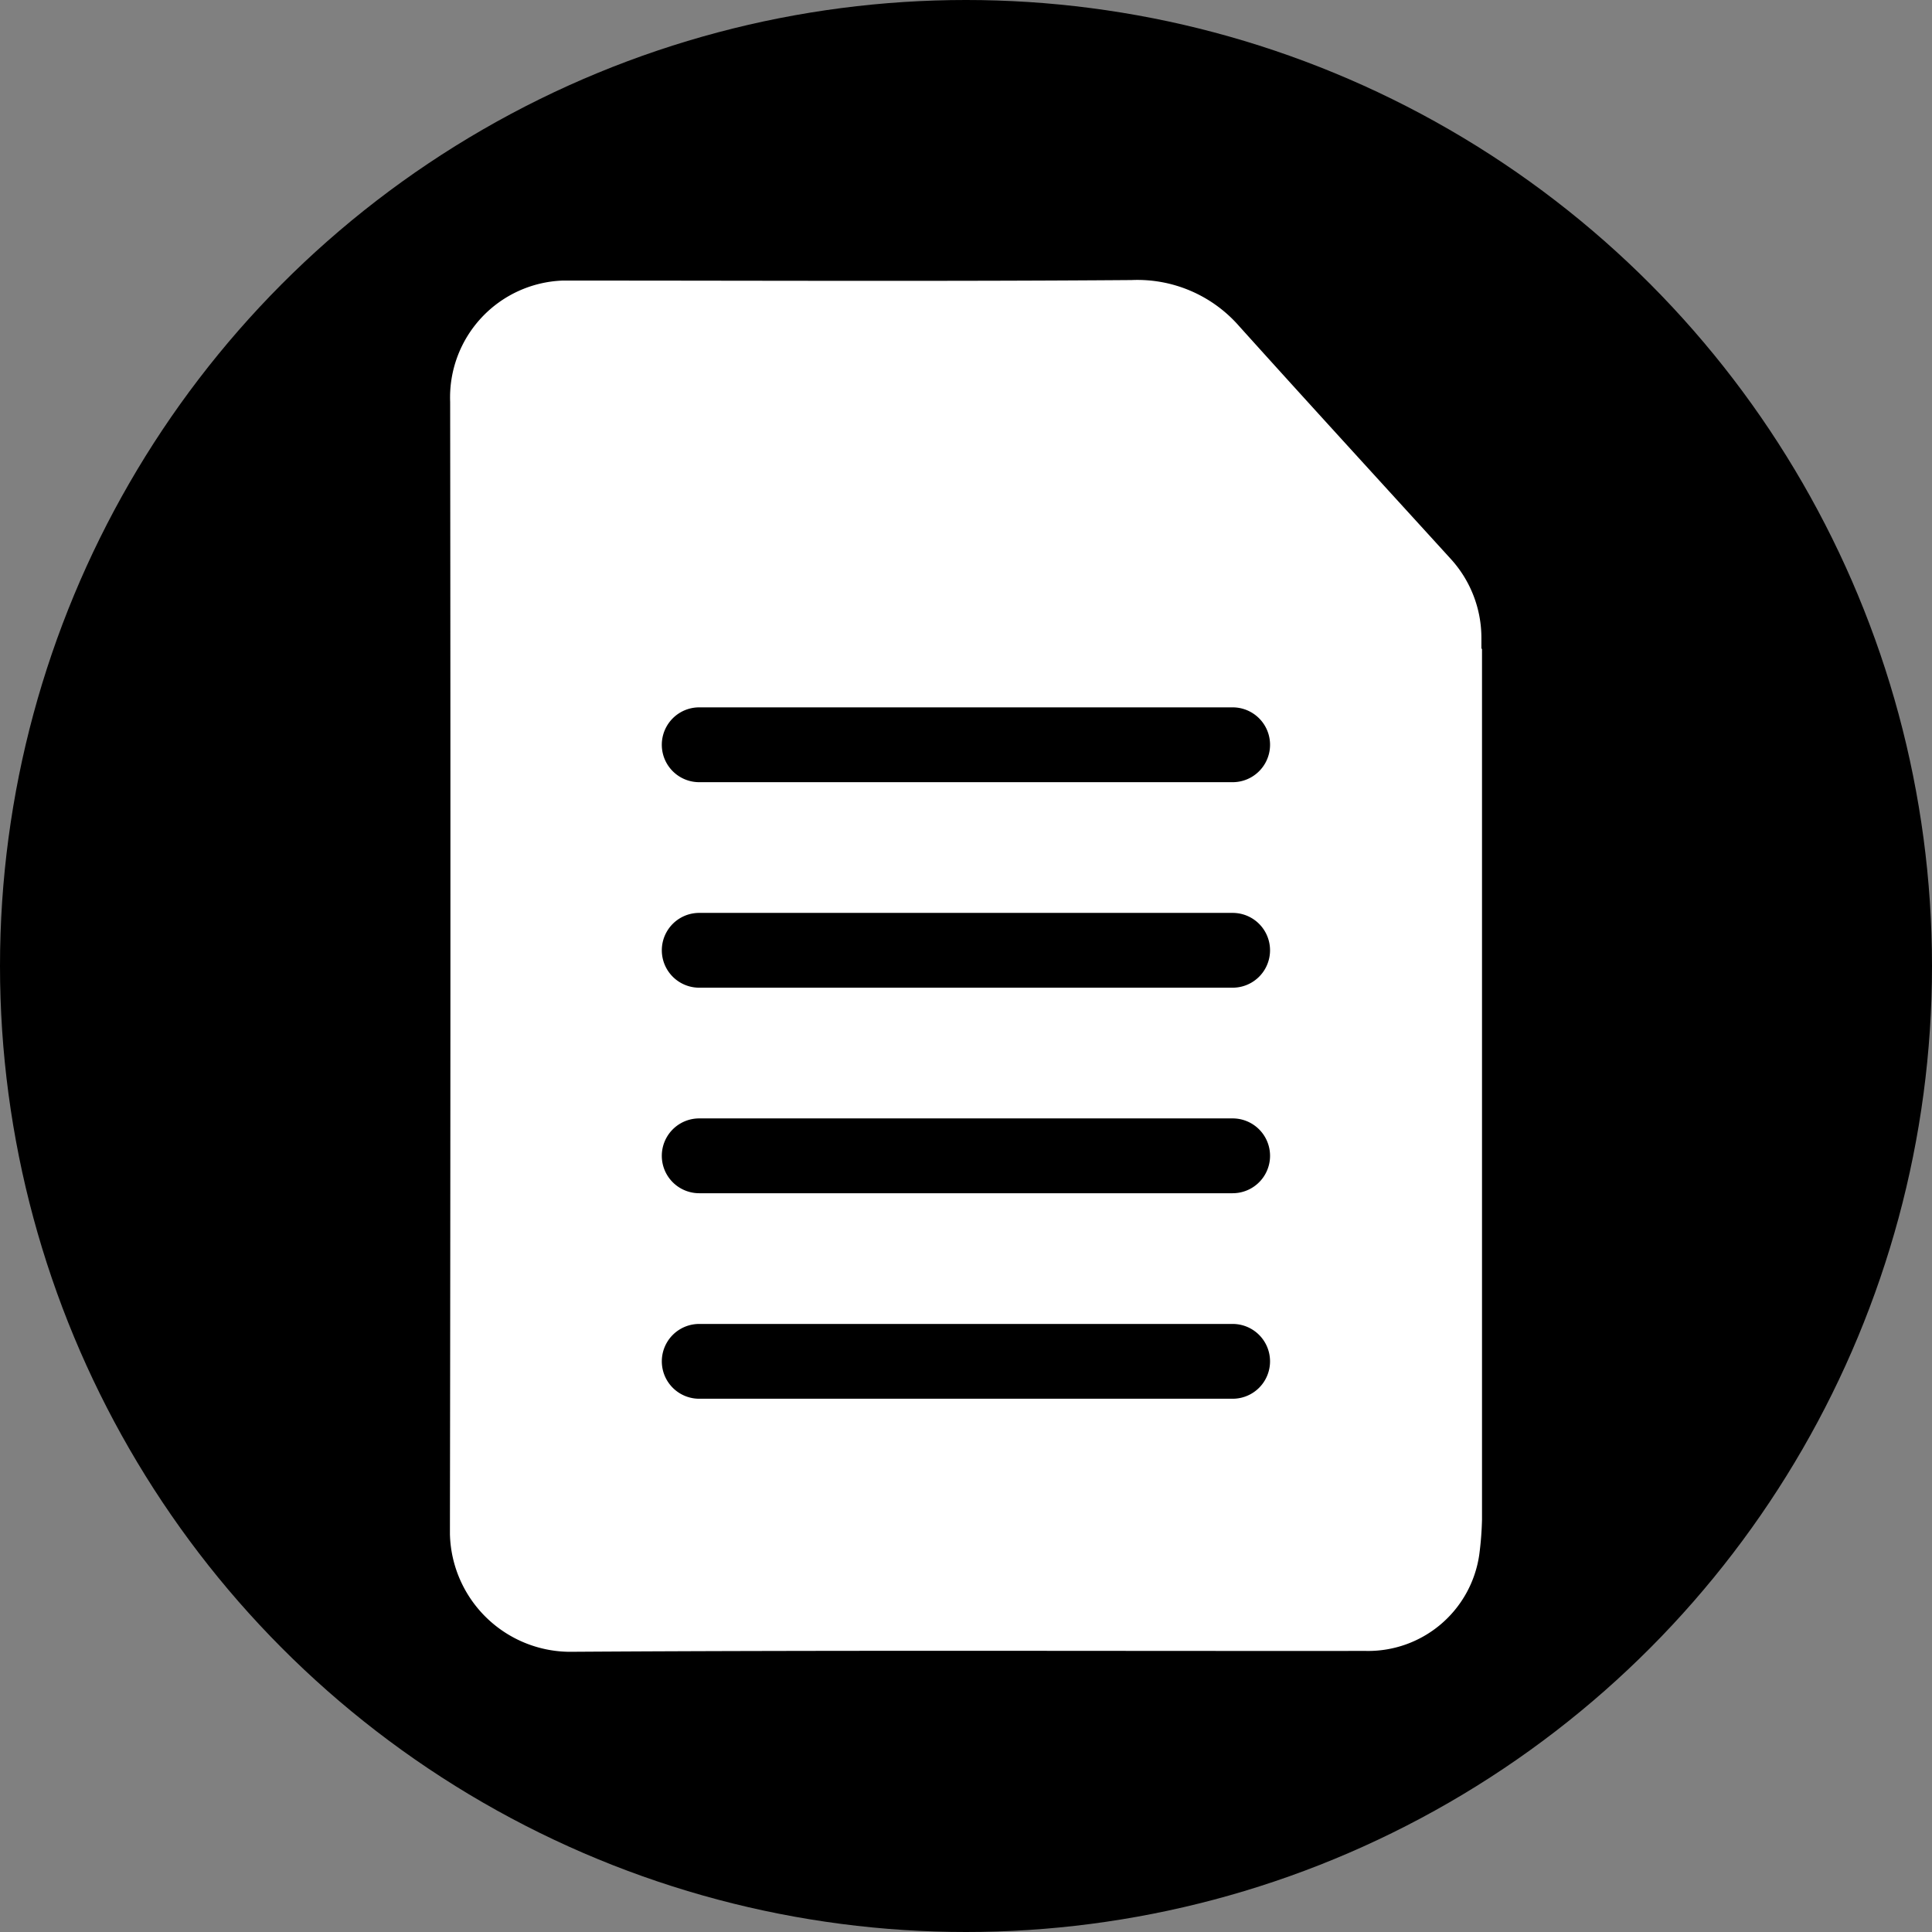 <svg xmlns="http://www.w3.org/2000/svg" xmlns:xlink="http://www.w3.org/1999/xlink" width="70" height="70" viewBox="0 0 70 70">
  <rect x="0" y="0" width="70" height="70" fill="#808080" stroke="none"/>
  <defs>
    <clipPath id="clip-path">
      <rect id="Rectangle_732" data-name="Rectangle 732" width="37.396" height="49.705" fill="none"/>
    </clipPath>
  </defs>
  <g id="Icon" transform="translate(-94 -1658)">
    <circle id="Ellipse_1" data-name="Ellipse 1" cx="35" cy="35" r="35" transform="translate(94 1658)"/>
    <g id="Group_1375" data-name="Group 1375" transform="translate(110.302 1668.147)" clip-path="url(#clip-path)">
      <path id="Path_599" data-name="Path 599" d="M37.372,13.358v-.381a4.243,4.243,0,0,0-1.1-2.862C33.709,7.3,31.142,4.5,28.6,1.676A4.892,4.892,0,0,0,24.7,0C17.951.051,11.192.019,4.433.019h-.35A4.236,4.236,0,0,0,.008,4.414Q.031,24.8,0,45.178v.264A4.37,4.37,0,0,0,4.472,49.7c9.567-.061,19.133-.023,28.7-.031a4.067,4.067,0,0,0,4.122-3.484,11.741,11.741,0,0,0,.1-1.276V13.358ZM28.359,40.532H9.032a1.355,1.355,0,1,1,0-2.71H28.359a1.355,1.355,0,1,1,0,2.71m0-7.446H9.032a1.355,1.355,0,0,1,0-2.711H28.359a1.355,1.355,0,0,1,0,2.711m0-7.447H9.032a1.355,1.355,0,0,1,0-2.71H28.359a1.355,1.355,0,0,1,0,2.71m0-7.446H9.032a1.355,1.355,0,0,1,0-2.711H28.359a1.355,1.355,0,0,1,0,2.711" transform="translate(0 0)" fill="#fff"/>
    </g>
  </g>
</svg>
